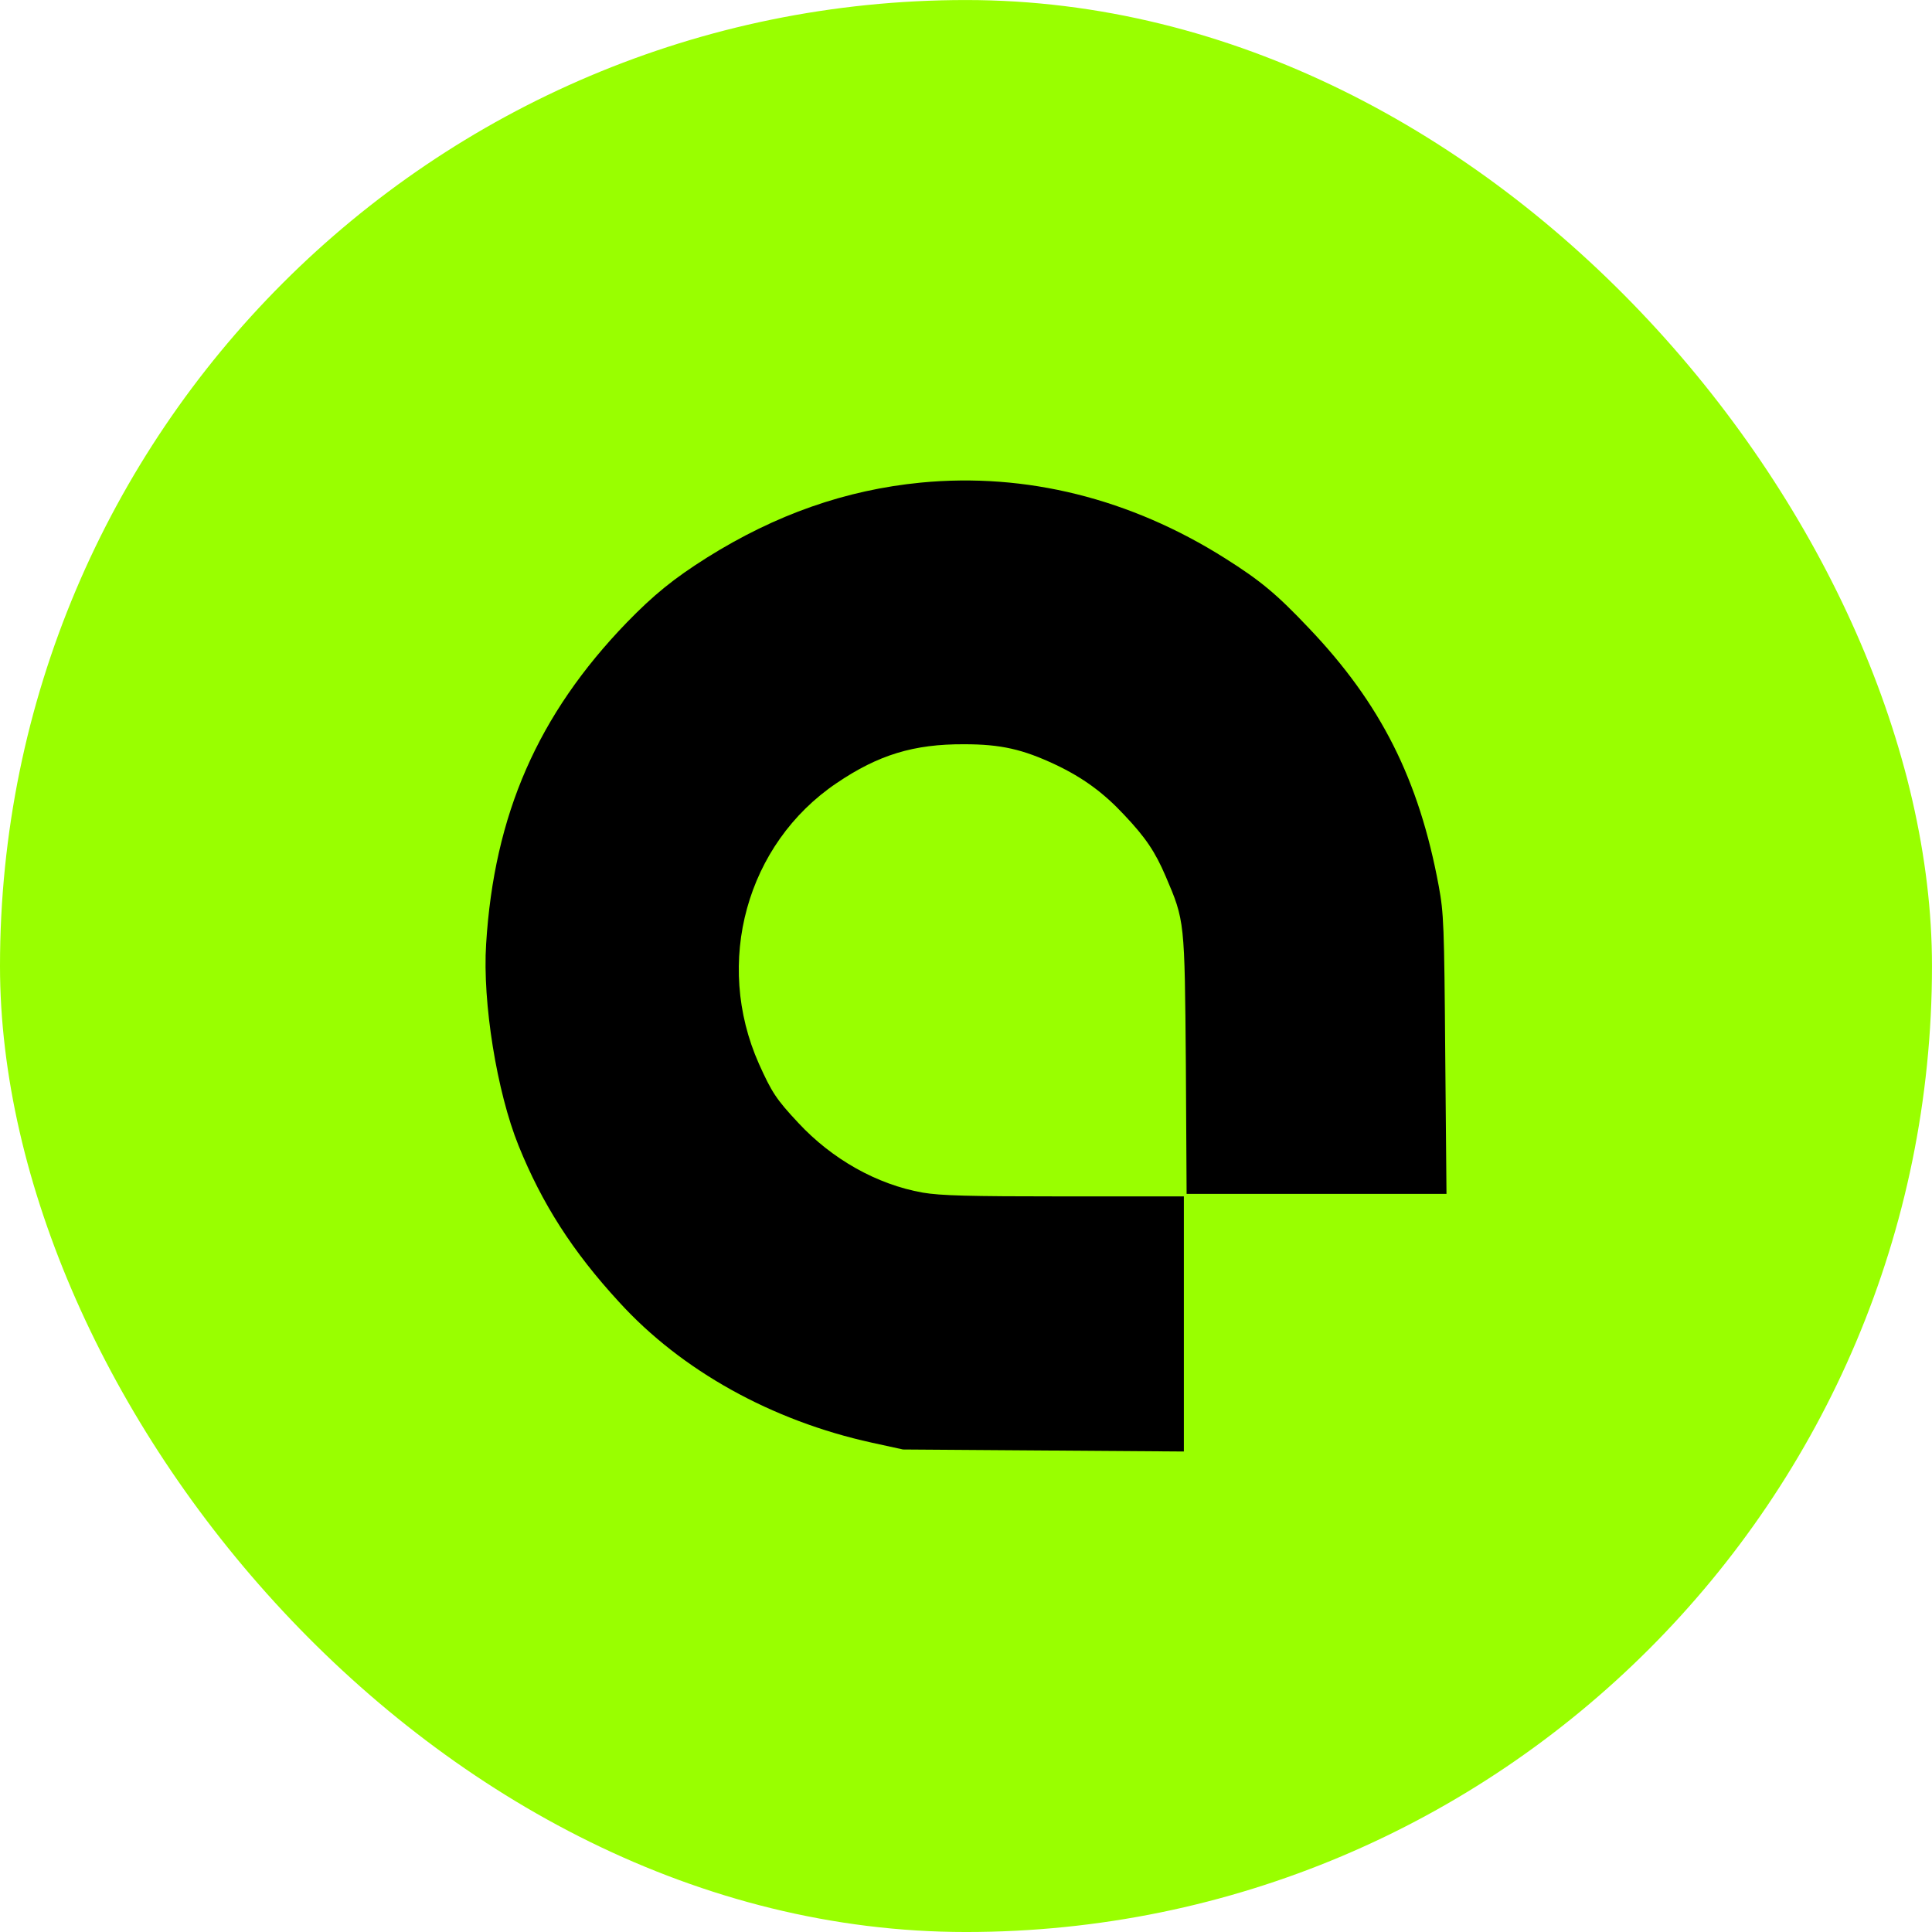 <svg width="256" height="256" viewBox="0 0 256 256" fill="none" xmlns="http://www.w3.org/2000/svg">
<rect y="0.004" width="255.998" height="255.997" rx="127.998" fill="#99FF00"/>
<path d="M122.037 63.946C112.047 64.916 102.752 68.192 93.689 73.876C89.289 76.651 86.643 78.791 83.037 82.502C71.261 94.705 65.473 107.945 64.414 125.096C63.918 132.819 65.836 144.688 68.714 151.81C71.824 159.499 75.859 165.818 82.012 172.505C90.281 181.599 102.256 188.252 115.52 191.161L119.655 192.064L138.278 192.197L156.868 192.331V175.447V158.53H141.024C128.222 158.53 124.65 158.429 122.268 158.028C116.215 156.958 110.261 153.615 105.762 148.767C102.851 145.658 102.256 144.722 100.569 140.977C94.582 127.537 98.915 111.823 110.856 103.766C116.38 100.021 121.077 98.583 127.759 98.617C132.622 98.617 135.533 99.285 139.866 101.325C143.538 103.064 146.25 105.07 148.962 107.978C151.807 110.987 153.064 112.86 154.453 116.103C157.001 122.054 156.967 121.953 157.133 141.044L157.232 158.195H174.466H191.667L191.501 139.707C191.369 122.589 191.303 120.984 190.641 117.406C188.028 103.298 182.967 93.234 173.441 83.237C169.14 78.691 166.99 76.918 162.326 73.976C149.789 66.053 135.93 62.609 122.037 63.946Z" fill="black"/>
</svg>

